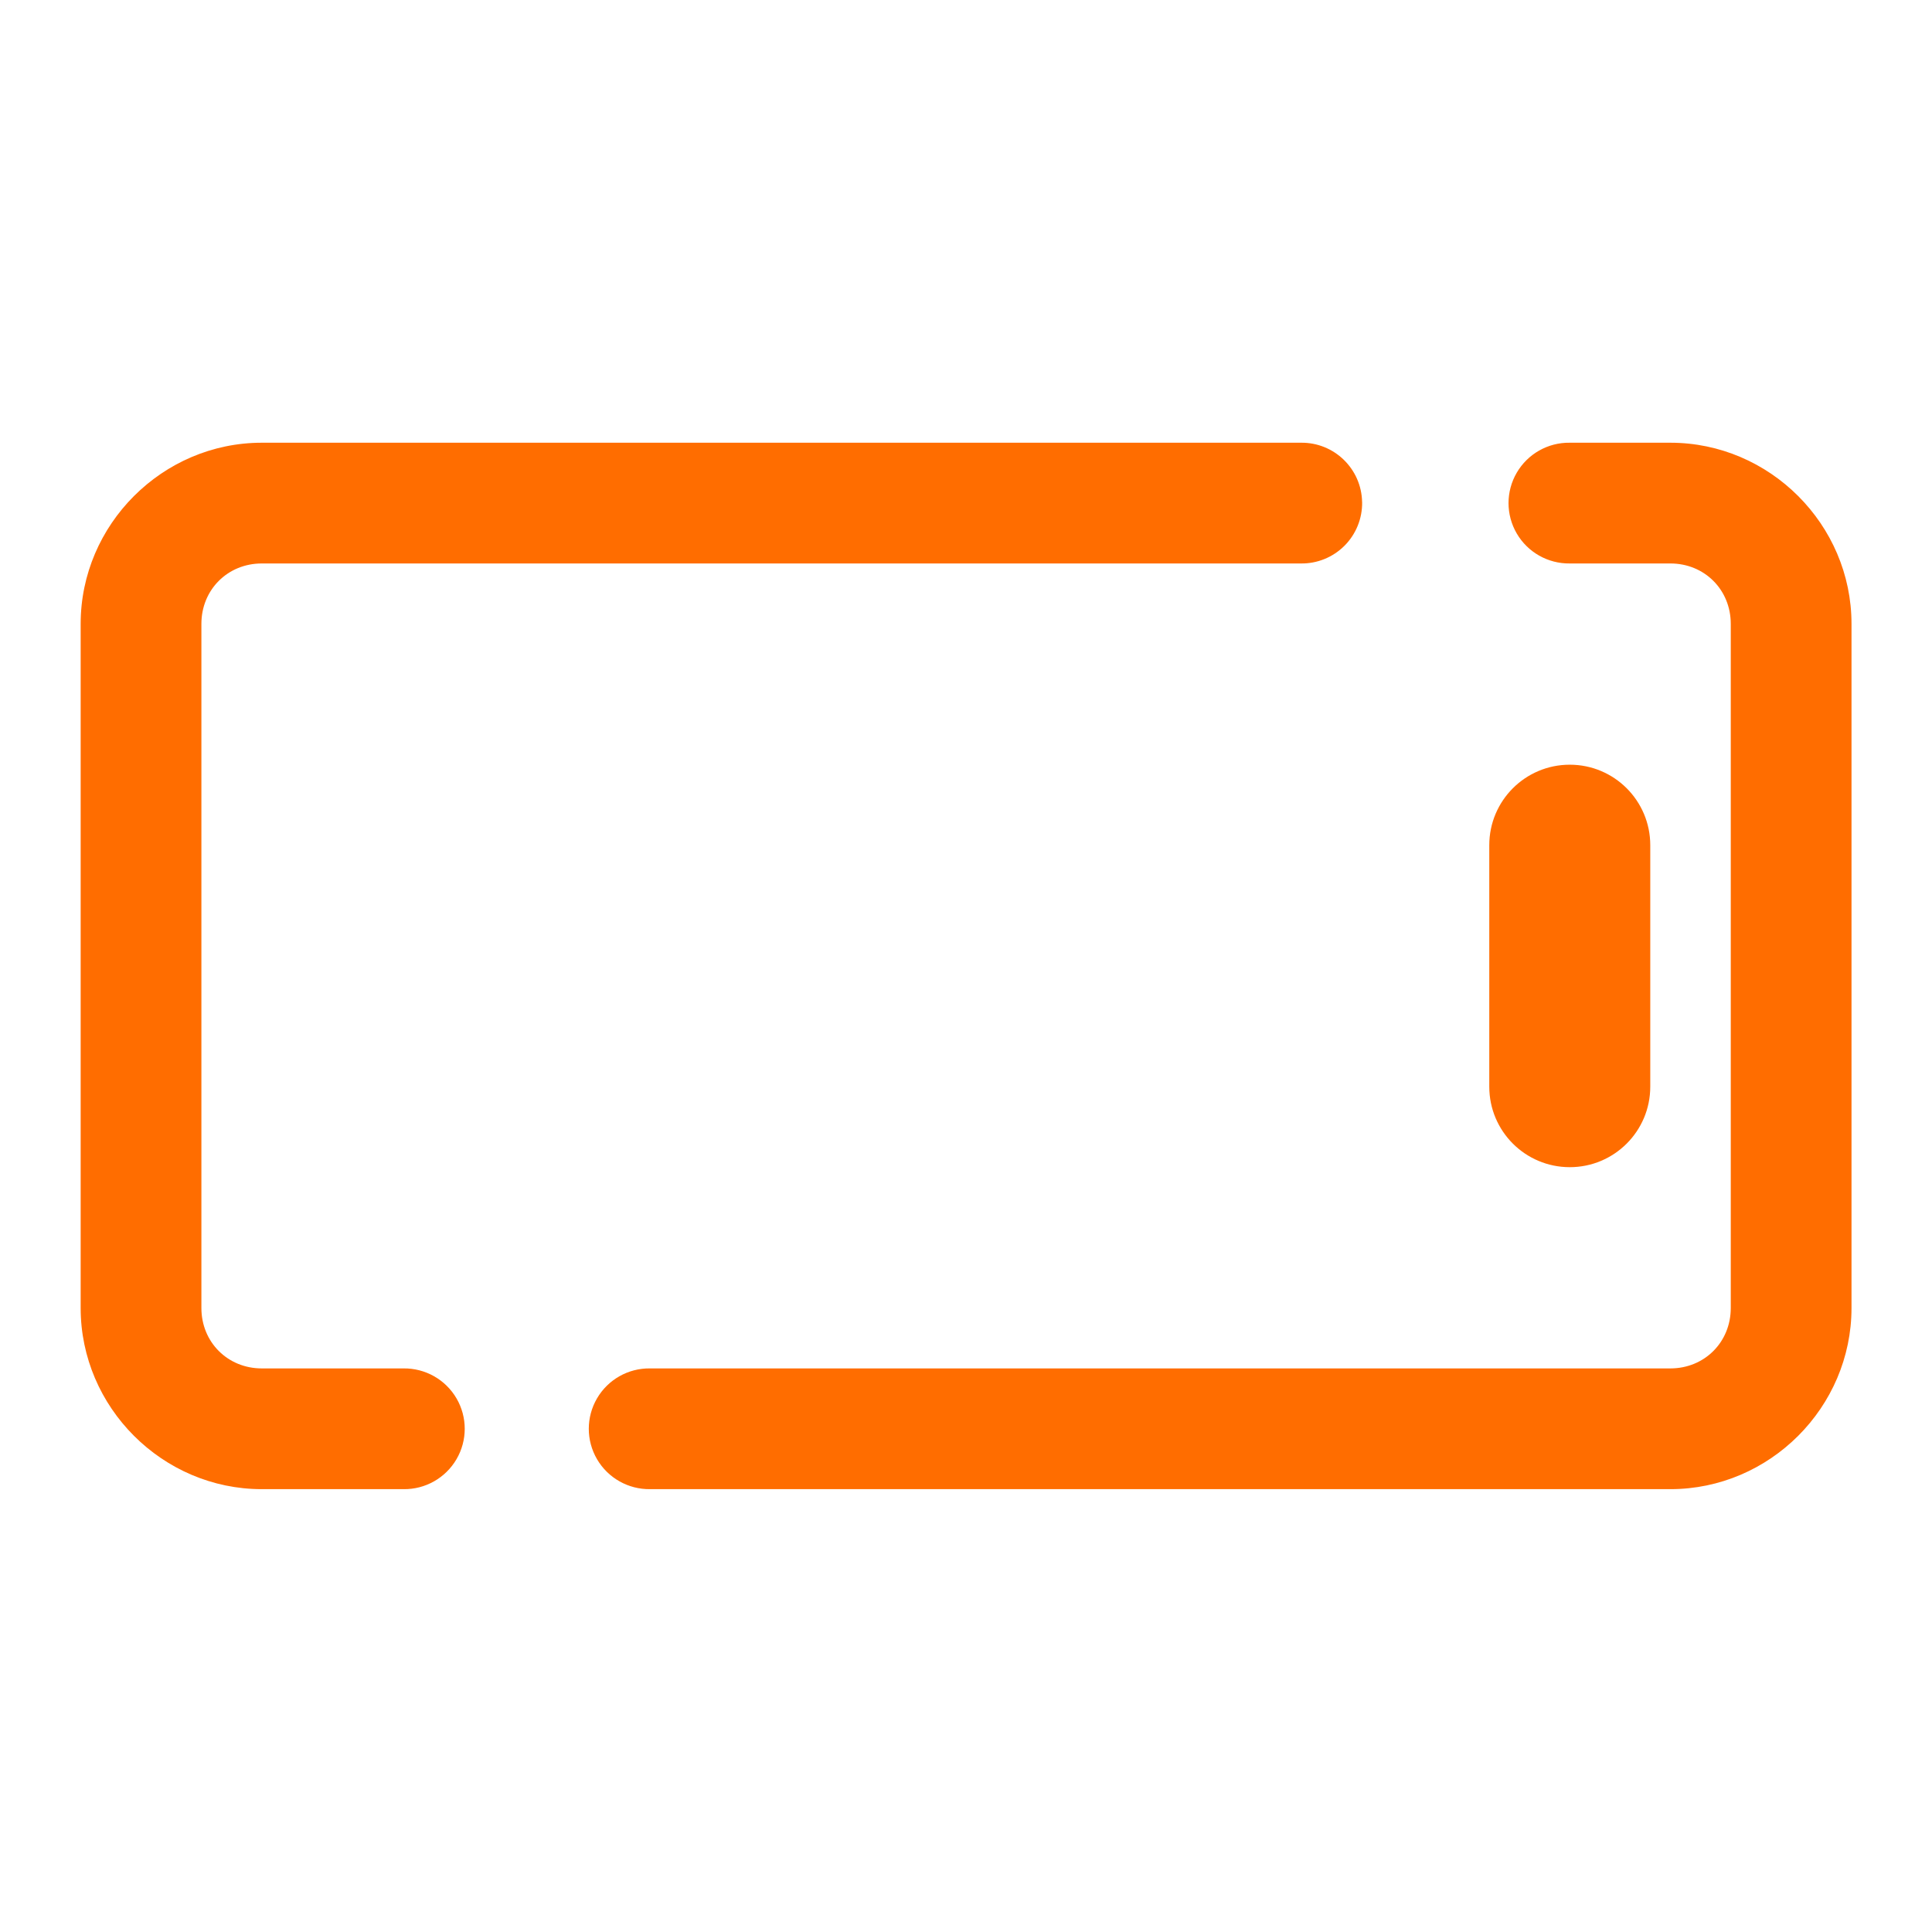 <svg xmlns="http://www.w3.org/2000/svg" xmlns:xlink="http://www.w3.org/1999/xlink" viewBox="0,0,256,256" width="96px" height="96px" fill-rule="nonzero"><g fill="#ff6d00" fill-rule="nonzero" stroke="none" stroke-width="1" stroke-linecap="butt" stroke-linejoin="miter" stroke-miterlimit="10" stroke-dasharray="" stroke-dashoffset="0" font-family="none" font-weight="none" font-size="none" text-anchor="none" style="mix-blend-mode: normal"><g transform="translate(256,0) rotate(90) scale(5.333,5.333)"><path d="M15.5,2c-2.467,0 -4.5,2.033 -4.5,4.5v2.5c-0.008,0.541 0.277,1.044 0.744,1.317c0.467,0.273 1.045,0.273 1.512,0c0.467,-0.273 0.751,-0.776 0.744,-1.317v-2.5c0,-0.847 0.653,-1.5 1.5,-1.5h17c0.847,0 1.5,0.653 1.5,1.5v25.352c-0.008,0.541 0.277,1.044 0.744,1.317c0.467,0.273 1.045,0.273 1.512,0c0.467,-0.273 0.751,-0.776 0.744,-1.317v-25.352c0,-2.467 -2.033,-4.5 -4.5,-4.5zM21,7c-1.105,0 -2,0.895 -2,2c0,1.105 0.895,2 2,2h6c1.105,0 2,-0.895 2,-2c0,-1.105 -0.895,-2 -2,-2zM12.477,14.16c-0.828,0.013 -1.488,0.694 -1.477,1.521v25.818c0,2.467 2.033,4.5 4.5,4.5h17c2.467,0 4.5,-2.033 4.5,-4.5v-3.521c0.008,-0.541 -0.277,-1.044 -0.744,-1.317c-0.467,-0.273 -1.045,-0.273 -1.512,0c-0.467,0.273 -0.751,0.776 -0.744,1.317v3.521c0,0.847 -0.653,1.5 -1.5,1.5h-17c-0.847,0 -1.5,-0.653 -1.5,-1.5v-25.818c0.006,-0.406 -0.153,-0.796 -0.44,-1.083c-0.287,-0.287 -0.678,-0.445 -1.084,-0.439z"></path></g></g></svg>